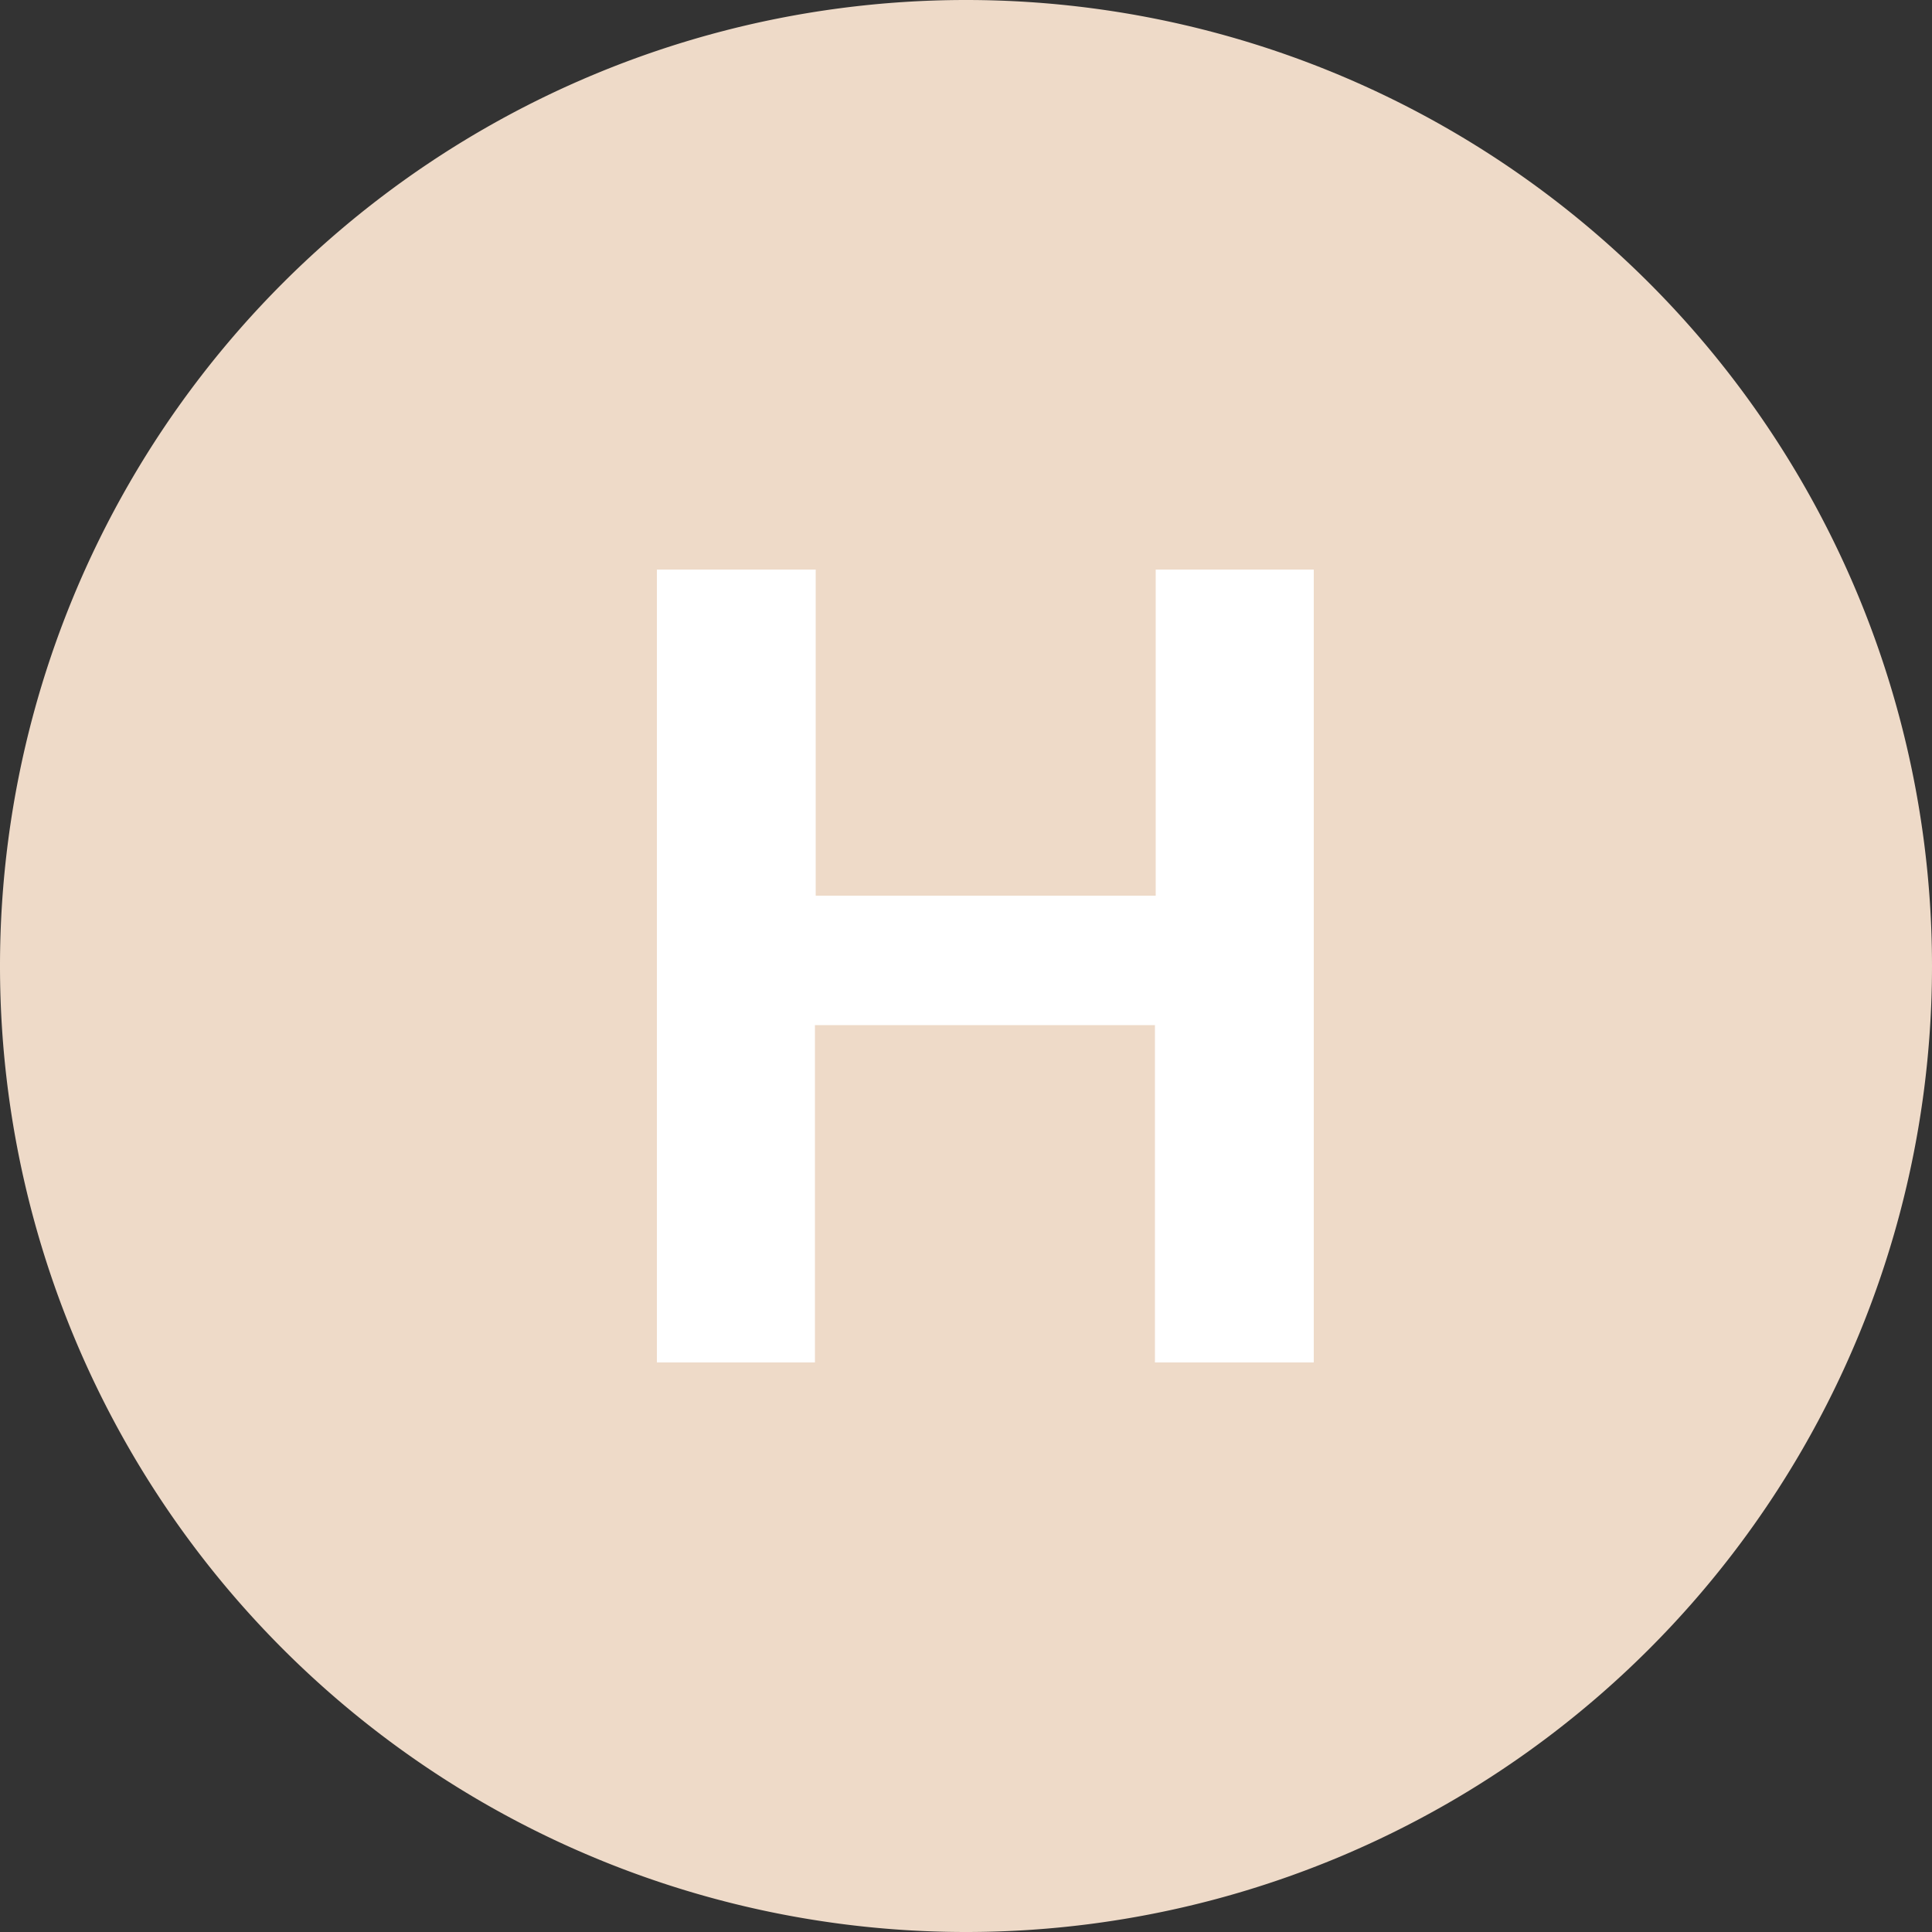 <?xml version="1.0" encoding="UTF-8"?>
<svg xmlns="http://www.w3.org/2000/svg" viewBox="0 0 50 50">
  <rect x="0" y="0" width="50" height="50" fill="#333333" stroke="none"/>
  <defs>
    <style>.cls-1{fill:#eedac8;}.cls-2{fill:#fff;}</style>
  </defs>
  <title>mq_letter-h</title>
  <g id="Layer_2" data-name="Layer 2">
    <g id="Layer_1-2" data-name="Layer 1">
      <path class="cls-1" d="M25,0h0A25,25,0,0,1,50,25h0A25,25,0,0,1,25,50h0A25,25,0,0,1,0,25H0A25,25,0,0,1,25,0Z"></path>
      <path class="cls-2" d="M34,14.74V35.26H29.89V26.53h-8.8v8.73H17V14.74h4.11v8.44h8.8V14.74Z"></path>
    </g>
  </g>
</svg>
